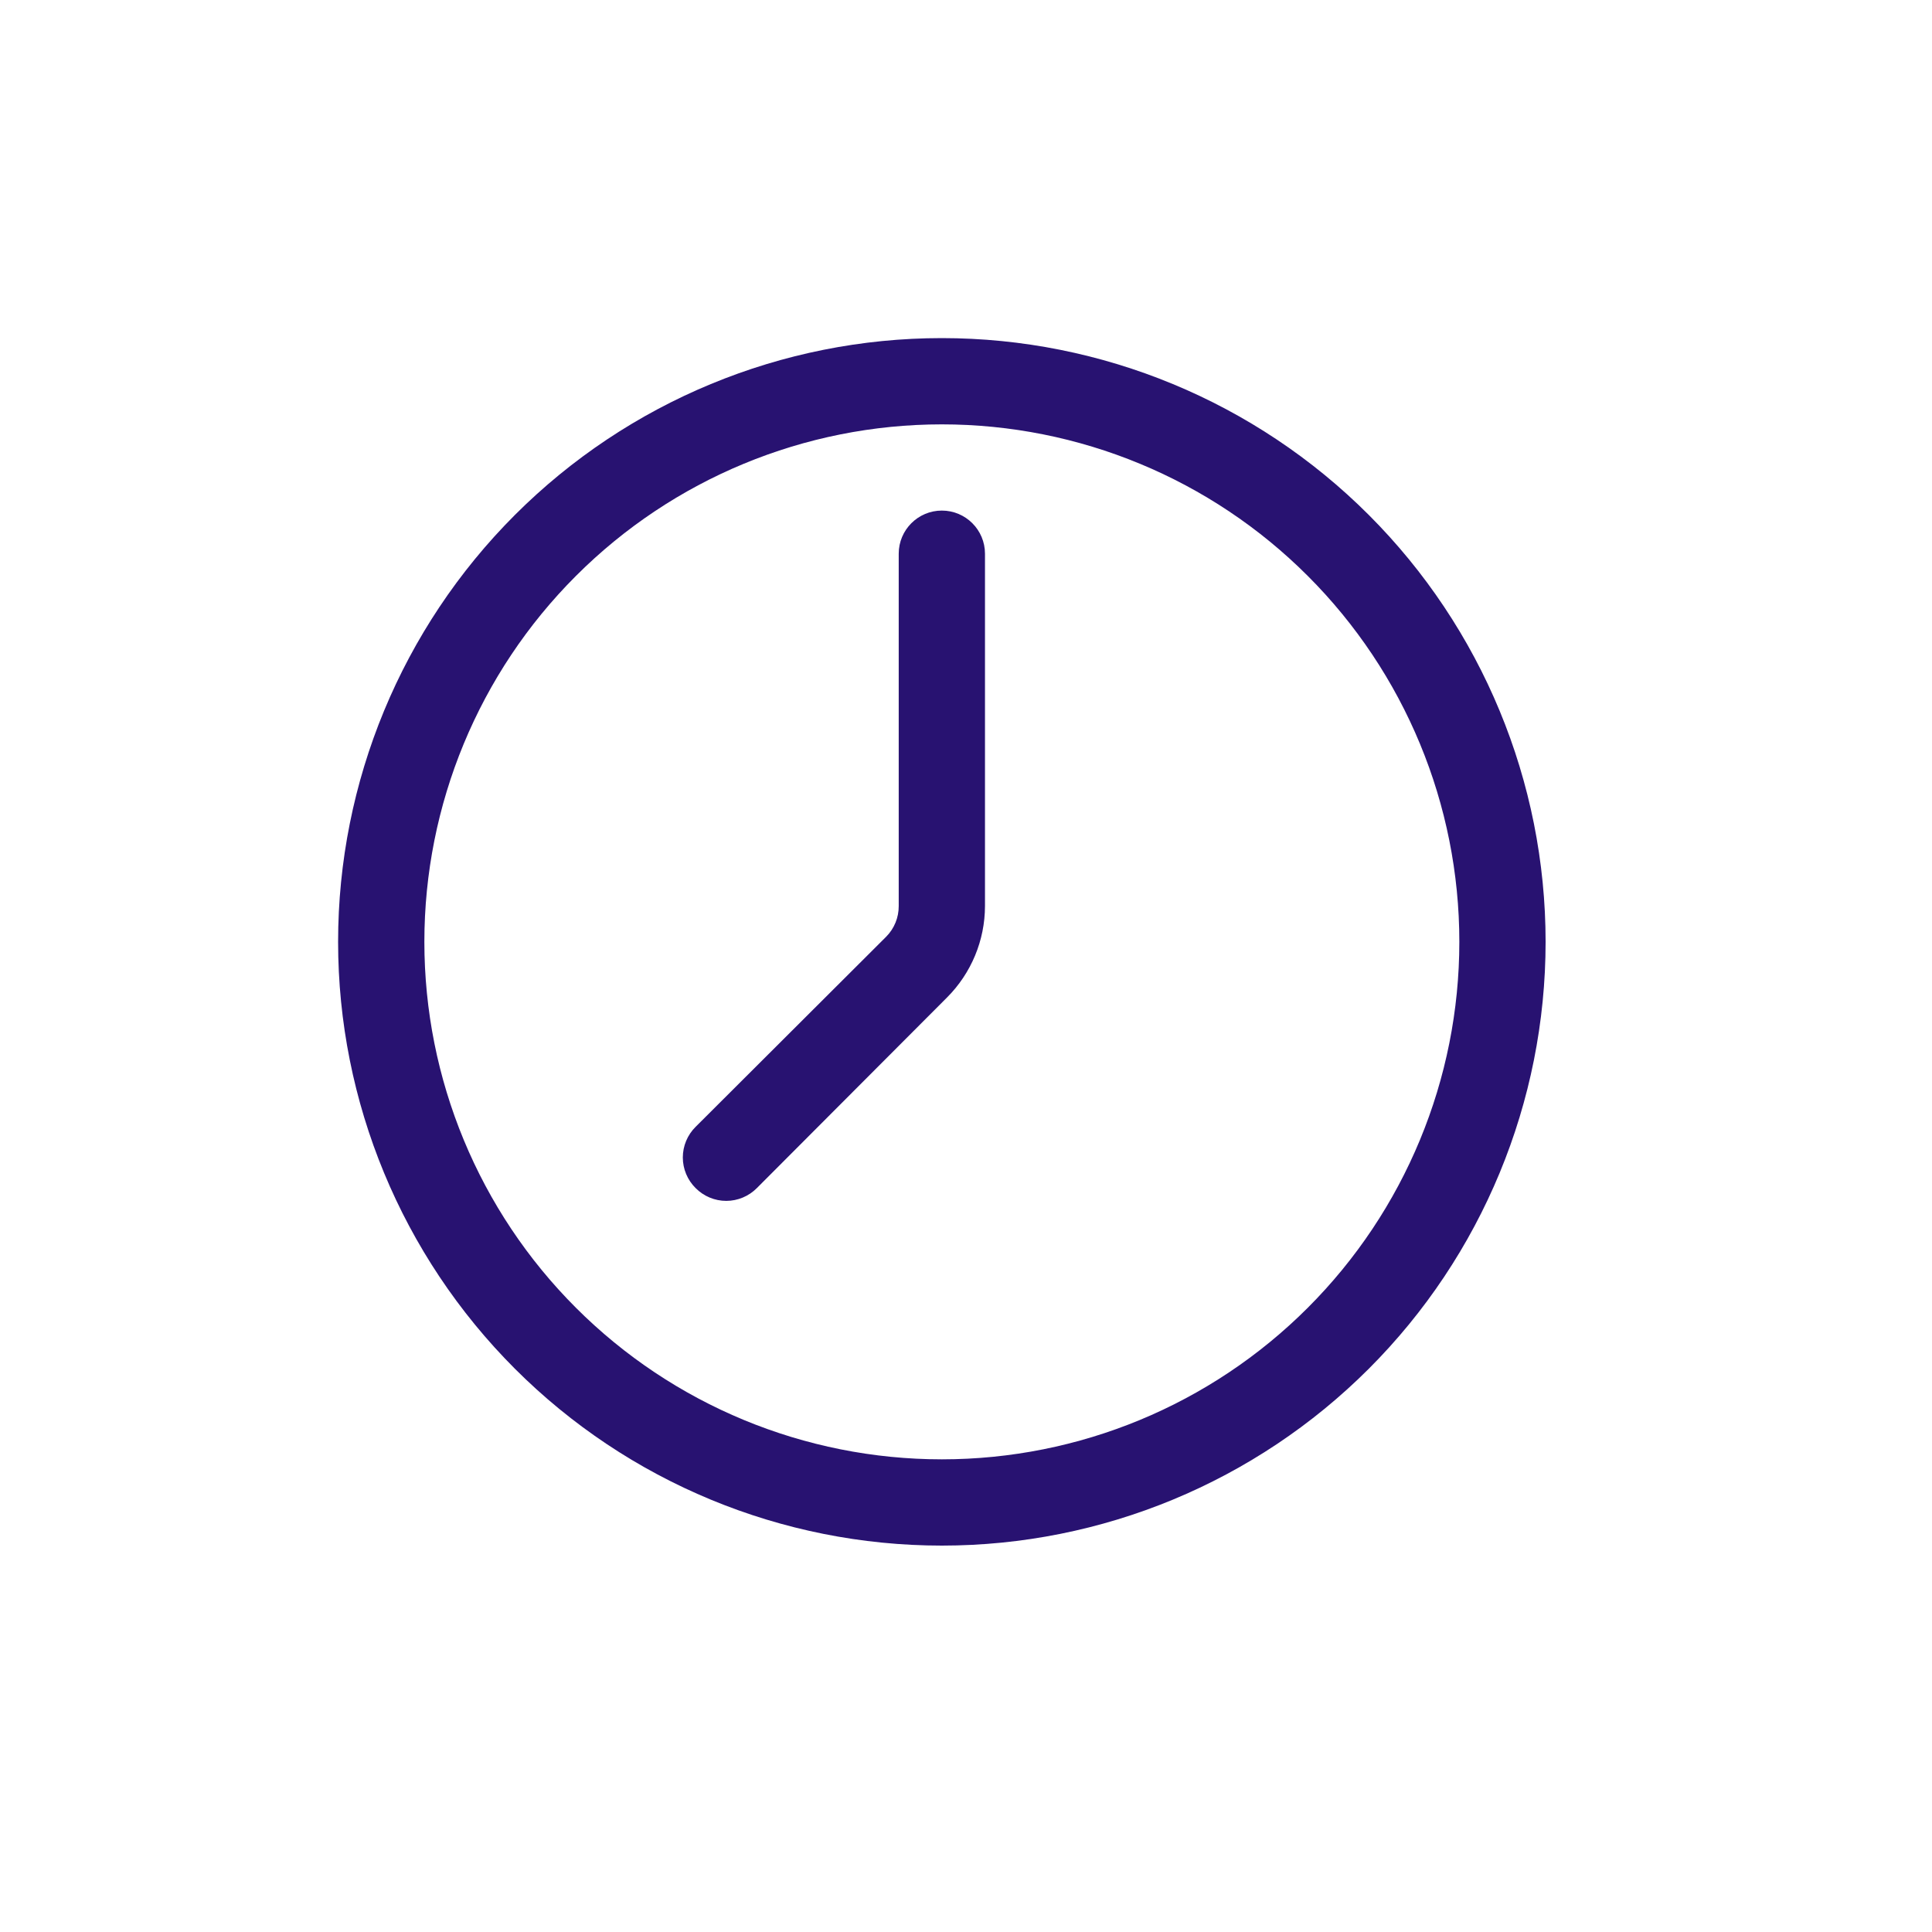 <svg xmlns="http://www.w3.org/2000/svg" fill="none" viewBox="0 0 40 40" height="40" width="40">
<path fill="#281271" d="M19.5 7C16.185 7 13.006 8.317 10.661 10.661C8.317 13.005 7 16.185 7 19.5C7 22.815 8.317 25.994 10.661 28.339C13.005 30.683 16.185 32 19.5 32C22.815 32 25.994 30.683 28.339 28.339C30.683 25.995 32 22.815 32 19.5C32 16.185 30.683 13.006 28.339 10.661C25.995 8.317 22.815 7 19.5 7ZM19.5 30.214C16.659 30.214 13.933 29.086 11.924 27.076C9.914 25.067 8.786 22.342 8.786 19.5C8.786 16.658 9.914 13.933 11.924 11.924C13.933 9.914 16.658 8.786 19.5 8.786C22.342 8.786 25.067 9.914 27.076 11.924C29.086 13.933 30.214 16.658 30.214 19.5C30.214 22.342 29.086 25.067 27.076 27.076C25.067 29.086 22.342 30.214 19.5 30.214ZM20.393 11.464V18.759C20.392 19.469 20.109 20.149 19.607 20.652L15.67 24.598C15.502 24.767 15.274 24.863 15.036 24.863C14.798 24.863 14.569 24.767 14.402 24.598C14.233 24.431 14.137 24.202 14.137 23.964C14.137 23.726 14.233 23.497 14.402 23.33L18.348 19.393C18.515 19.224 18.608 18.997 18.607 18.759V11.464C18.607 10.971 19.007 10.571 19.5 10.571C19.993 10.571 20.393 10.971 20.393 11.464Z"></path>
</svg>
